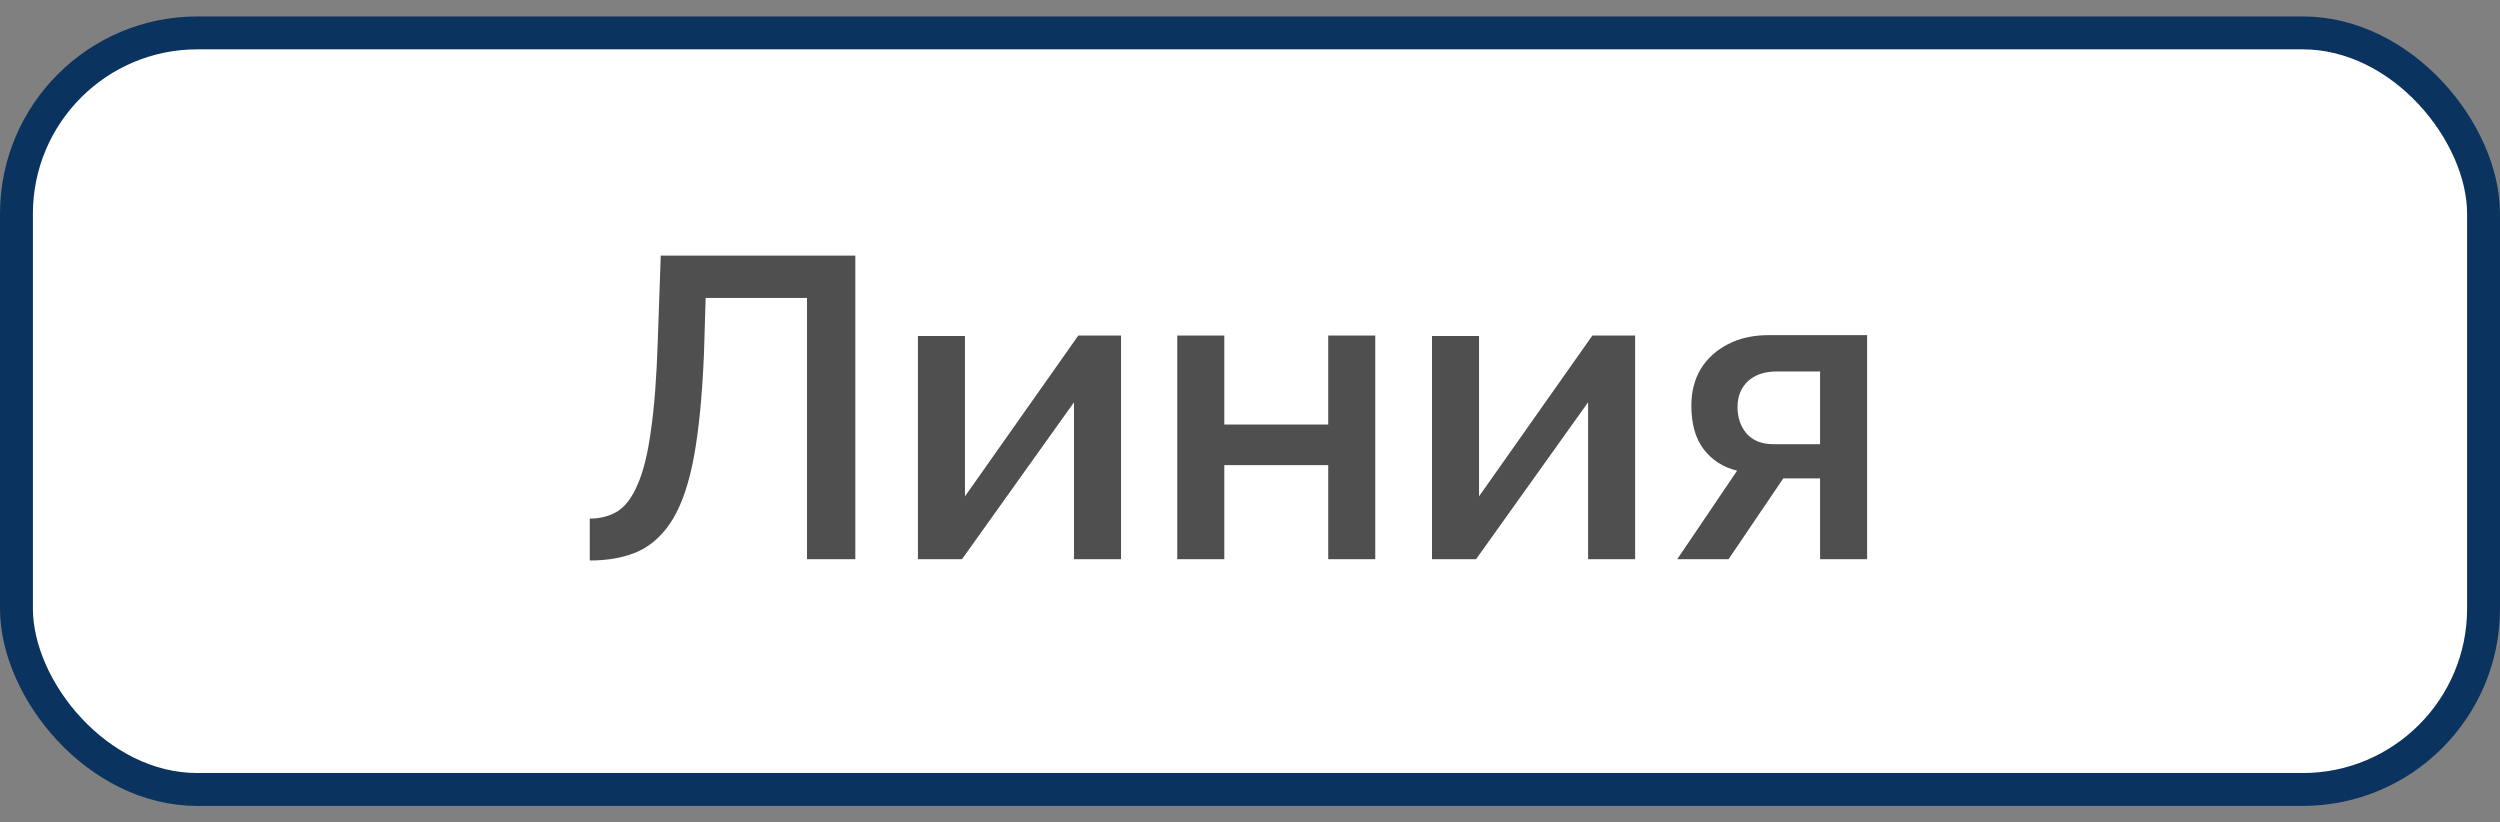 <svg width="76" height="25" viewBox="0 0 76 25" fill="none" xmlns="http://www.w3.org/2000/svg">
<rect x="0" y="0" width="76" height="25" fill="#808080" stroke="none"/>
<rect x="0.5" y="1" width="75" height="23" rx="5.5" fill="white"/>
<path d="M24.533 17V9.057H21.452L21.4 10.773C21.348 12.012 21.248 13.039 21.101 13.854C20.954 14.66 20.741 15.297 20.464 15.765C20.187 16.224 19.84 16.554 19.424 16.753C19.008 16.944 18.51 17.039 17.929 17.039V15.765C18.25 15.765 18.531 15.691 18.774 15.544C19.017 15.388 19.22 15.115 19.385 14.725C19.558 14.335 19.693 13.789 19.788 13.087C19.892 12.376 19.961 11.471 19.996 10.37L20.087 7.77H26.002V17H24.533ZM27.905 17V10.214H29.335V15.089L32.78 10.201H34.08V17H32.65V12.229L29.244 17H27.905ZM35.789 17V10.201H37.219V12.905H40.378V10.201H41.808V17H40.378V14.14H37.219V17H35.789ZM43.533 17V10.214H44.963V15.089L48.408 10.201H49.708V17H48.278V12.229L44.872 17H43.533ZM50.988 17L52.808 14.309C52.383 14.205 52.045 13.988 51.794 13.659C51.542 13.33 51.417 12.888 51.417 12.333C51.417 11.908 51.512 11.536 51.703 11.215C51.902 10.894 52.179 10.643 52.535 10.461C52.89 10.279 53.302 10.188 53.77 10.188H56.76V17H55.33V14.543H54.212L52.548 17H50.988ZM53.913 13.503H55.33V11.293H54.004C53.64 11.293 53.349 11.393 53.133 11.592C52.925 11.791 52.821 12.051 52.821 12.372C52.821 12.693 52.912 12.961 53.094 13.178C53.284 13.395 53.557 13.503 53.913 13.503Z" fill="#4F4F4F"/>
<rect x="0.5" y="1" width="75" height="23" rx="5.5" stroke="#0A335F"/>
</svg>
